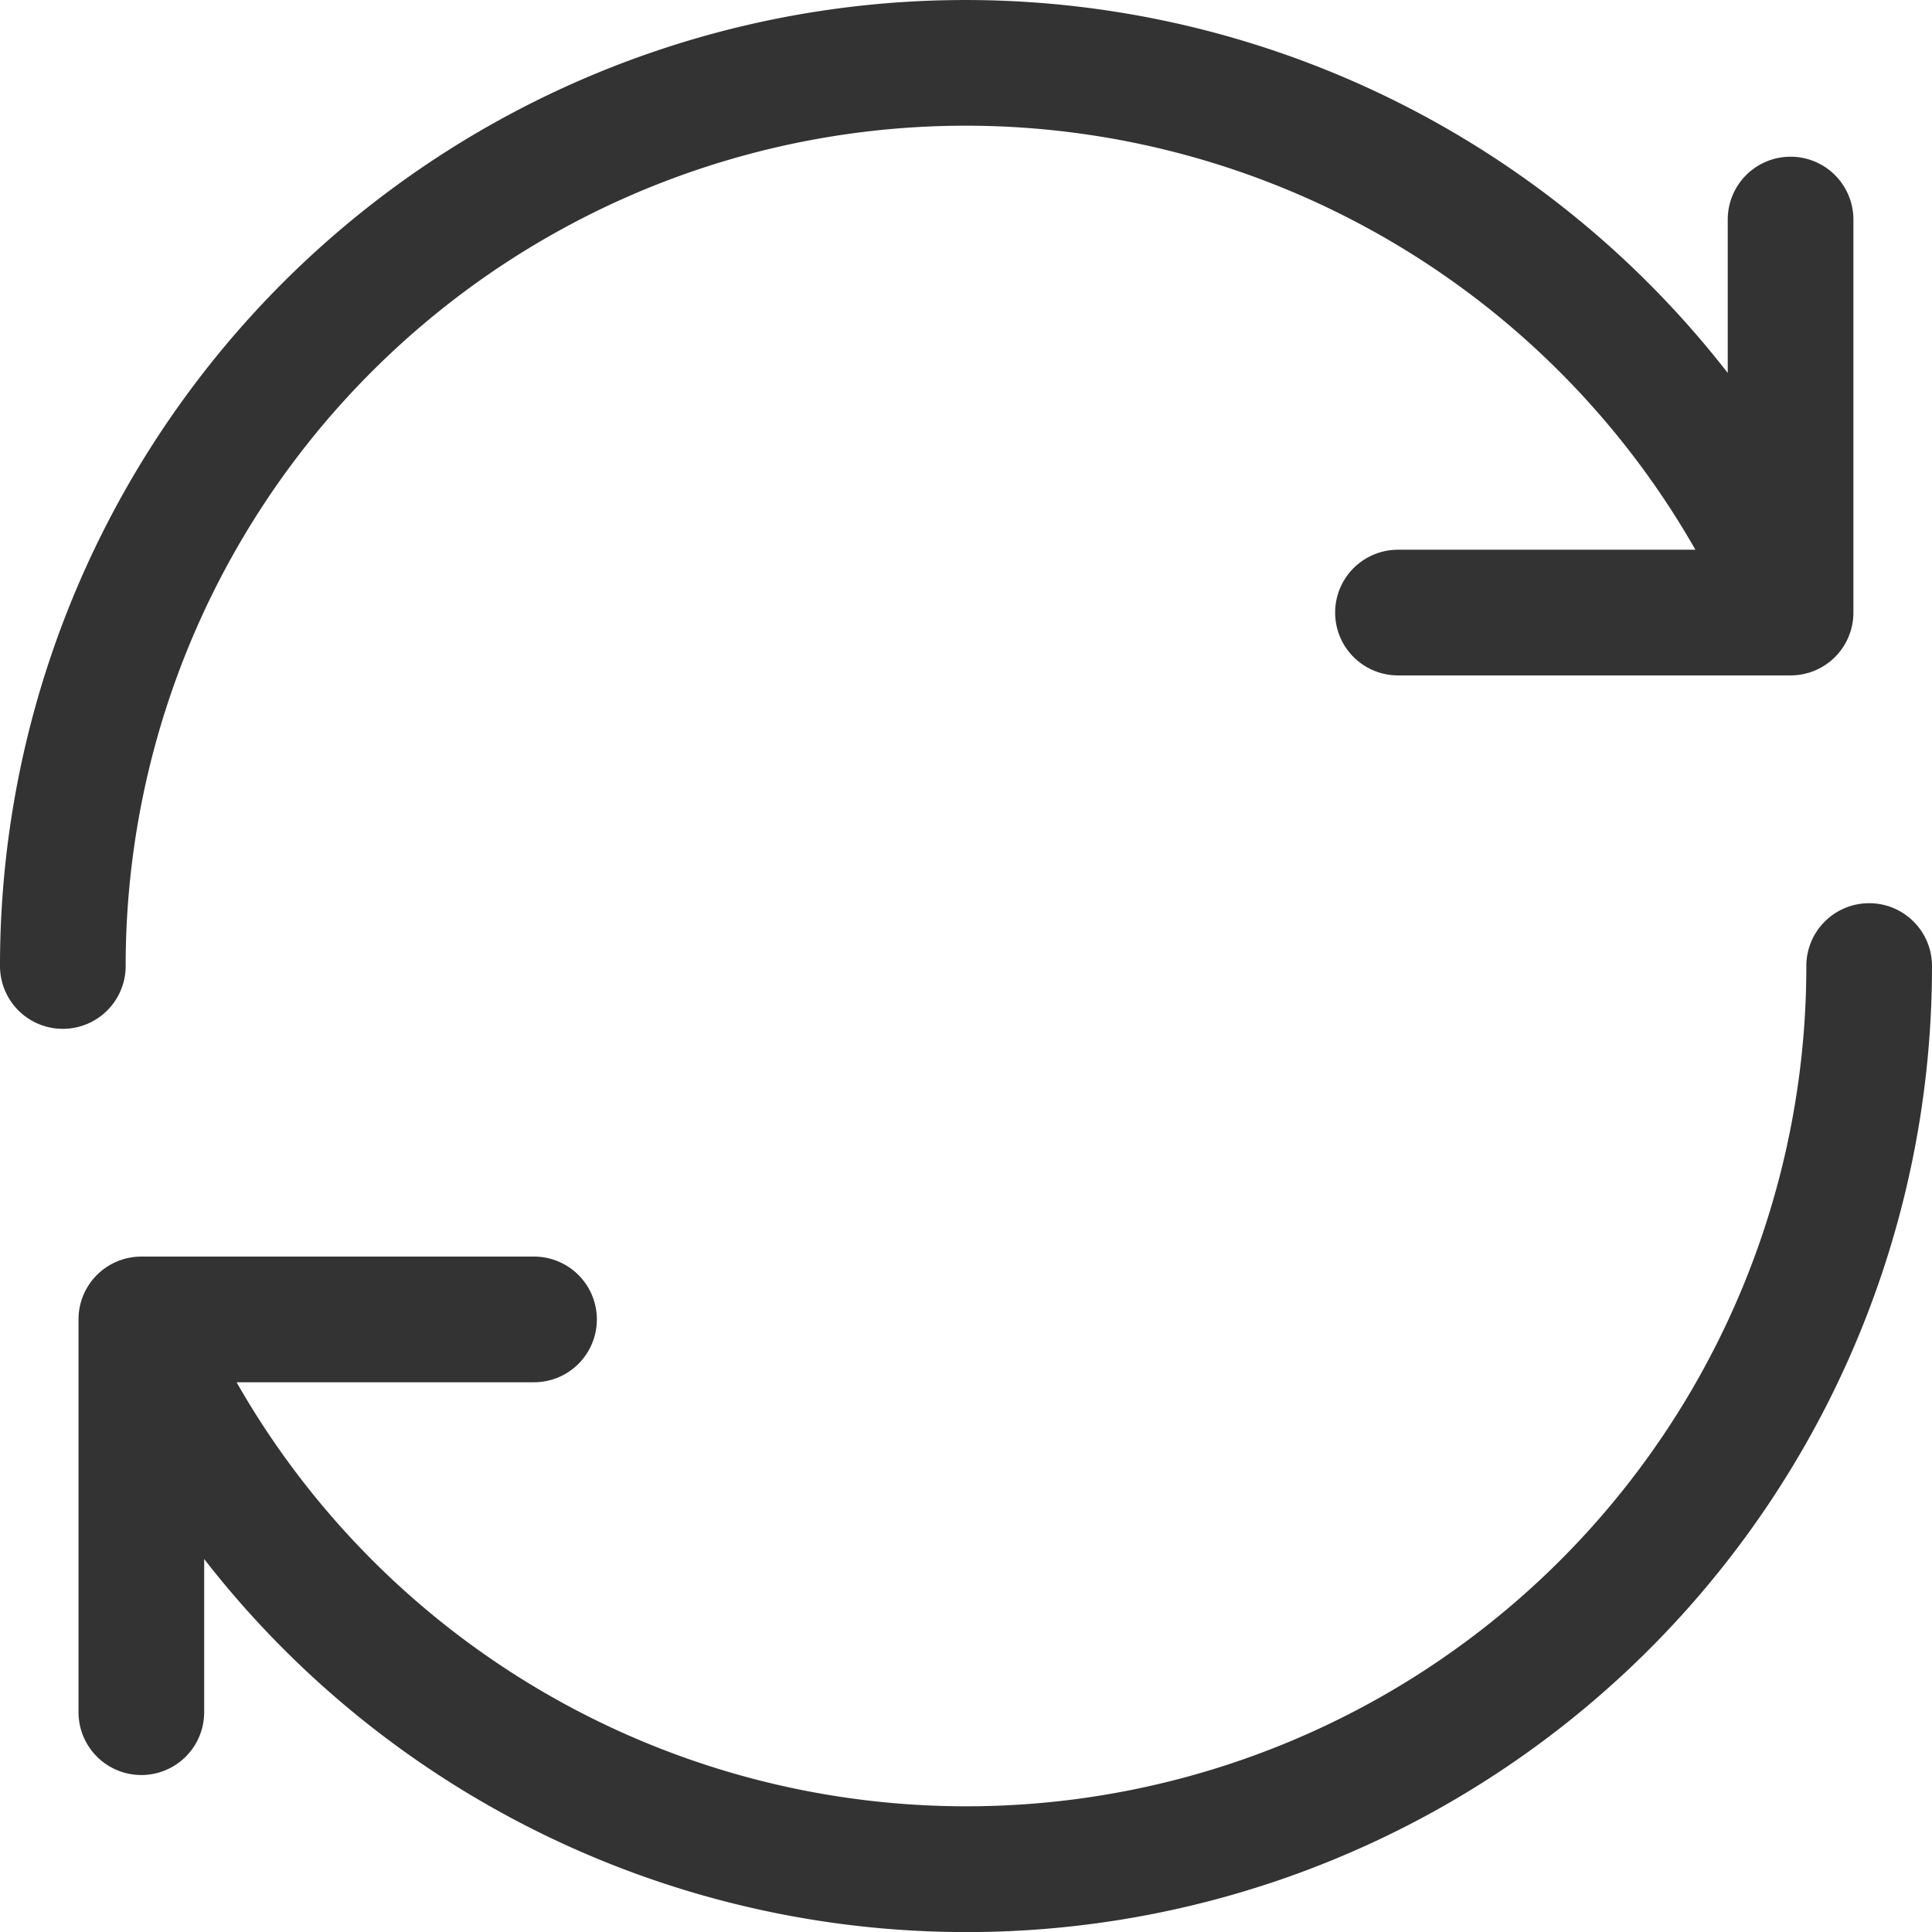 <svg xmlns="http://www.w3.org/2000/svg" xmlns:xlink="http://www.w3.org/1999/xlink" width="22" height="22" viewBox="0 0 22 22">
  <defs>
    <clipPath id="clip-path">
      <rect id="Rectangle_1165" data-name="Rectangle 1165" width="22" height="22" fill="#333"/>
    </clipPath>
  </defs>
  <g id="Group_5630" data-name="Group 5630" transform="translate(0 0)">
    <g id="Group_5559" data-name="Group 5559" transform="translate(0 0)" clip-path="url(#clip-path)">
      <path id="Path_3076" data-name="Path 3076" d="M1.431,11A9.565,9.565,0,0,1,19.306,6.26H15.919a.715.715,0,0,0,0,1.431H20.39a.715.715,0,0,0,.715-.715V2.5a.715.715,0,1,0-1.431,0V4.247A10.994,10.994,0,0,0,0,11a.715.715,0,1,0,1.431,0" transform="translate(0 0)" fill="#333"/>
      <path id="Path_3077" data-name="Path 3077" d="M21.39,11.5a.715.715,0,0,0-.715.715A9.565,9.565,0,0,1,2.8,16.955H6.187a.715.715,0,0,0,0-1.431H1.715A.715.715,0,0,0,1,16.24v4.472a.715.715,0,0,0,1.431,0V18.968a10.994,10.994,0,0,0,19.675-6.753.715.715,0,0,0-.715-.715" transform="translate(-0.106 -1.215)" fill="#333"/>
    </g>
  </g>
</svg>
